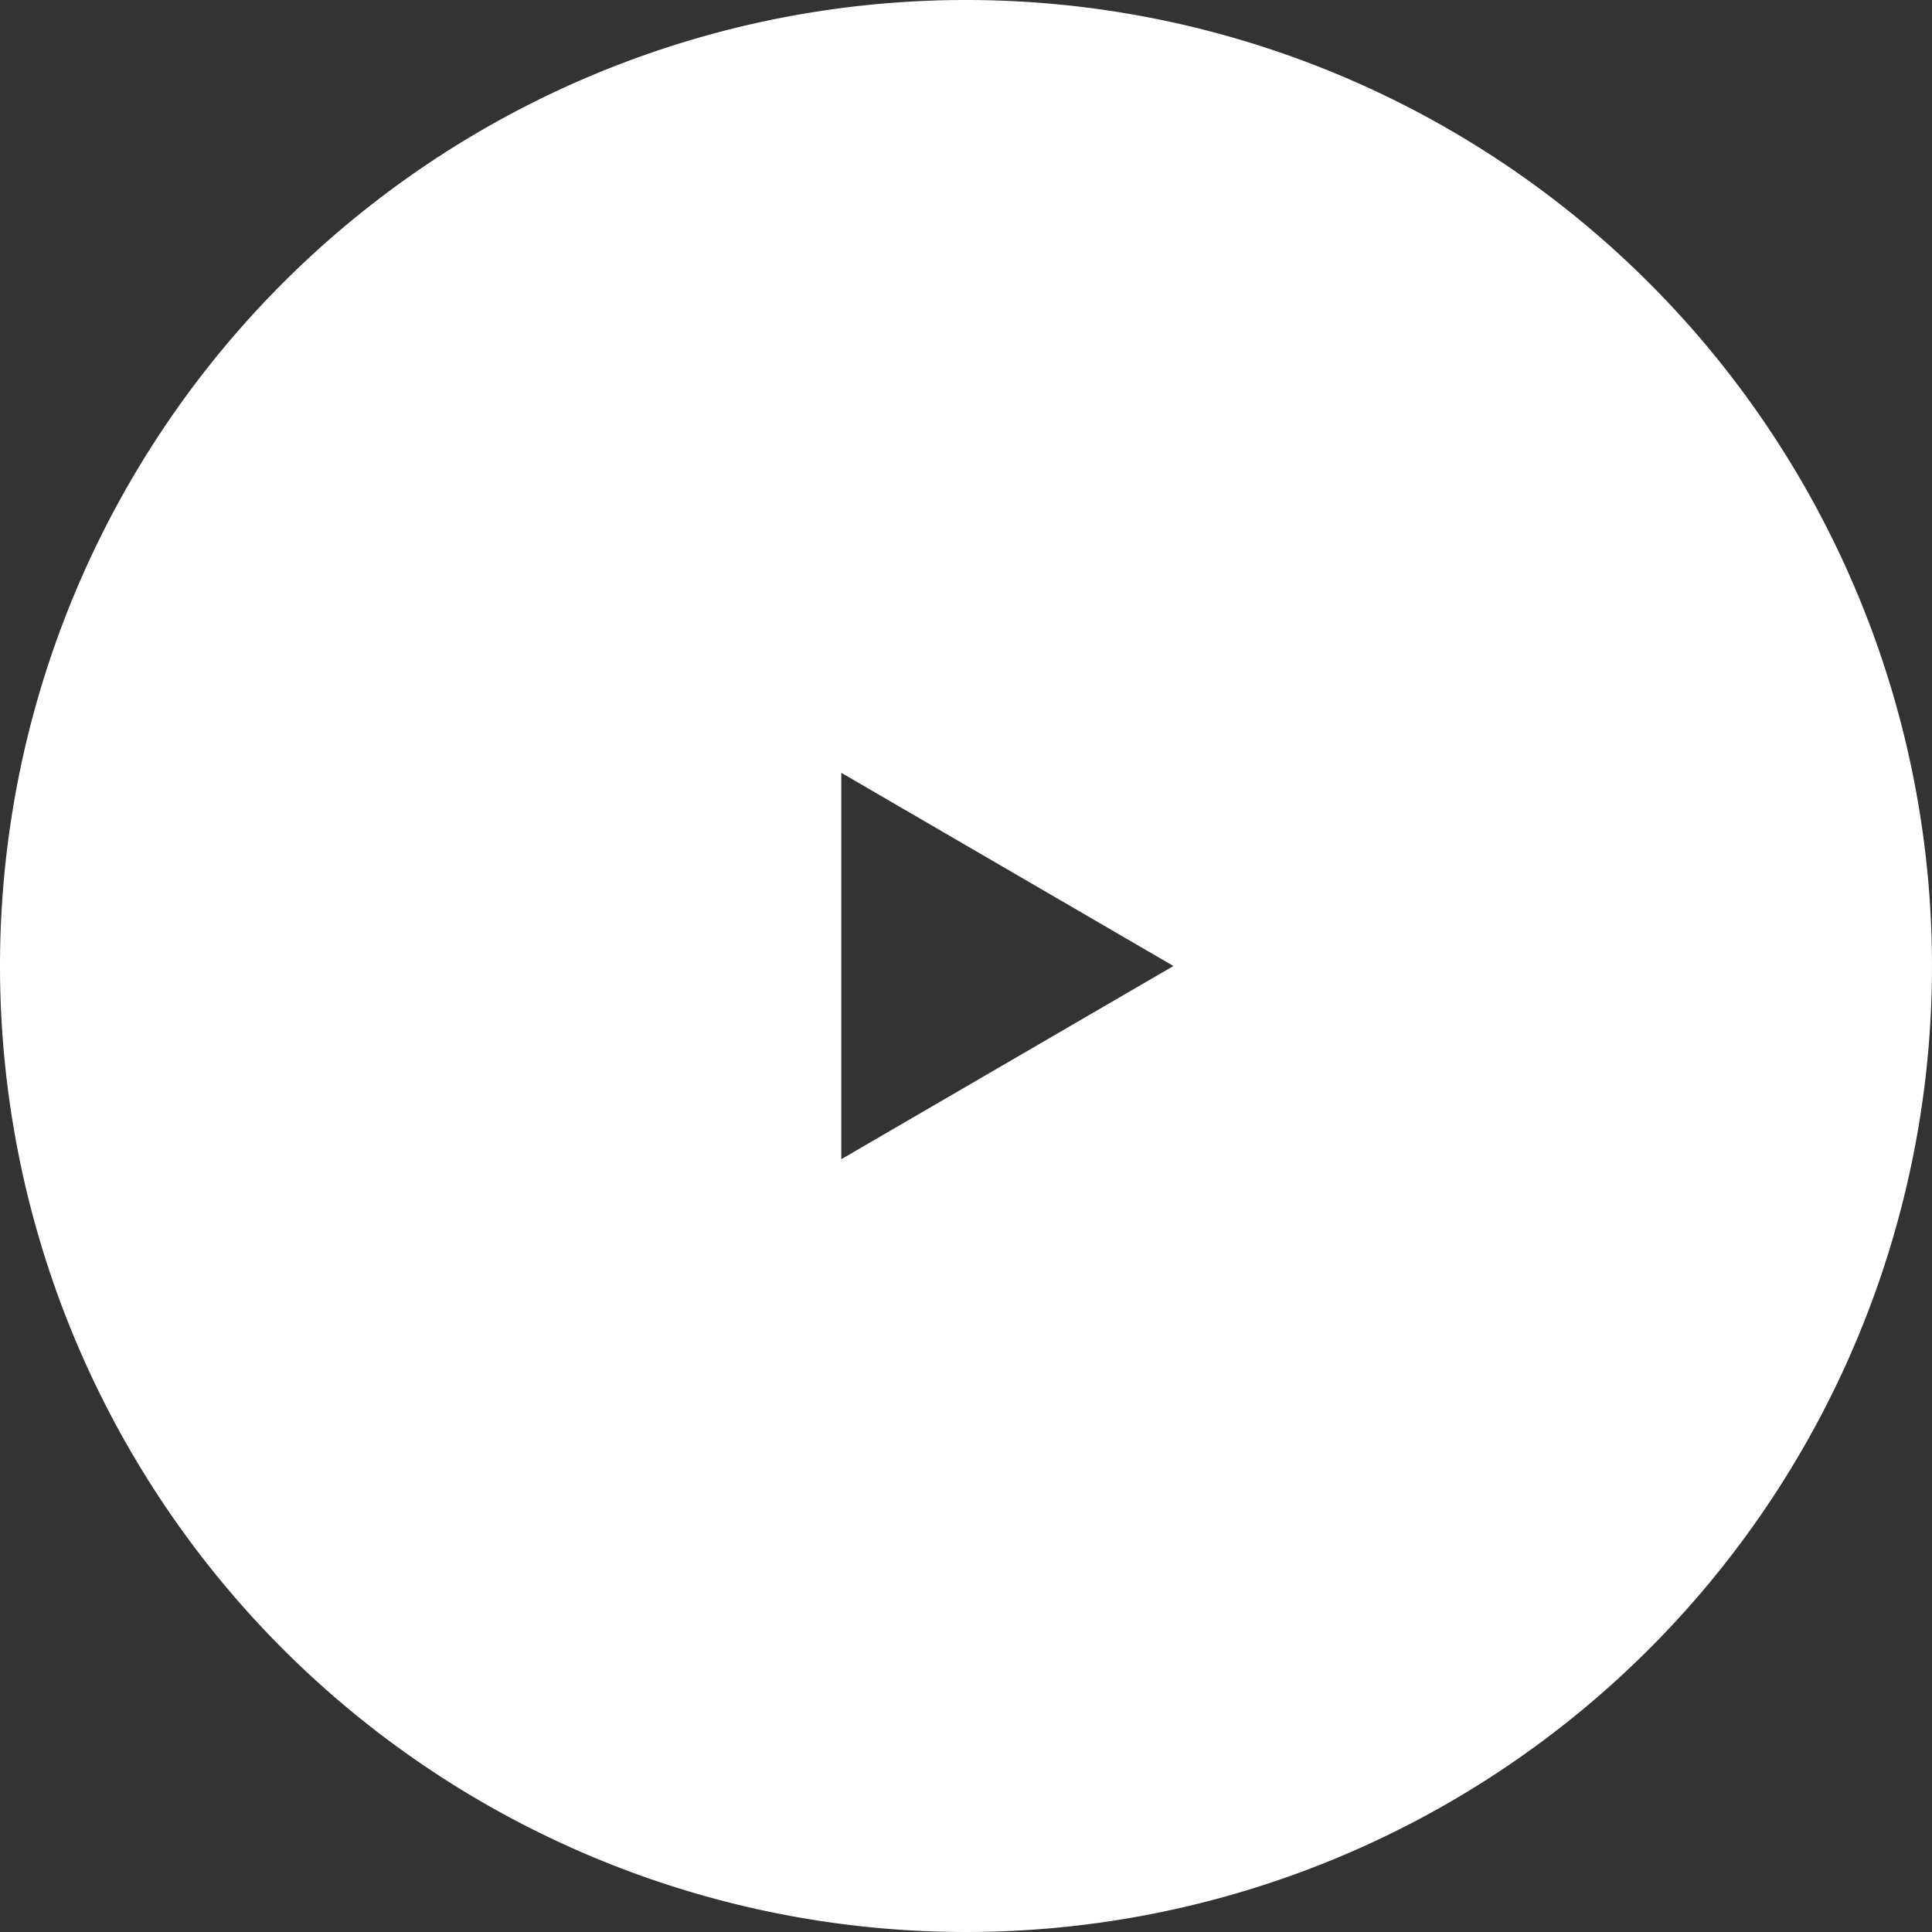 <svg xmlns="http://www.w3.org/2000/svg" width="70" height="70" viewBox="0 0 70 70">
  <rect x="0" y="0" width="70" height="70" fill="#333333" stroke="none"/>
  <defs>
    <style>
      .cls-1 {
        fill: #fff;
        fill-rule: evenodd;
      }
    </style>
  </defs>
  <path id="形状_1" data-name="形状 1" class="cls-1" d="M960,450a35,35,0,1,1-35,35A35,35,0,0,1,960,450Zm-4.518,42V478l12.035,7Z" transform="translate(-925 -450)"/>
</svg>
